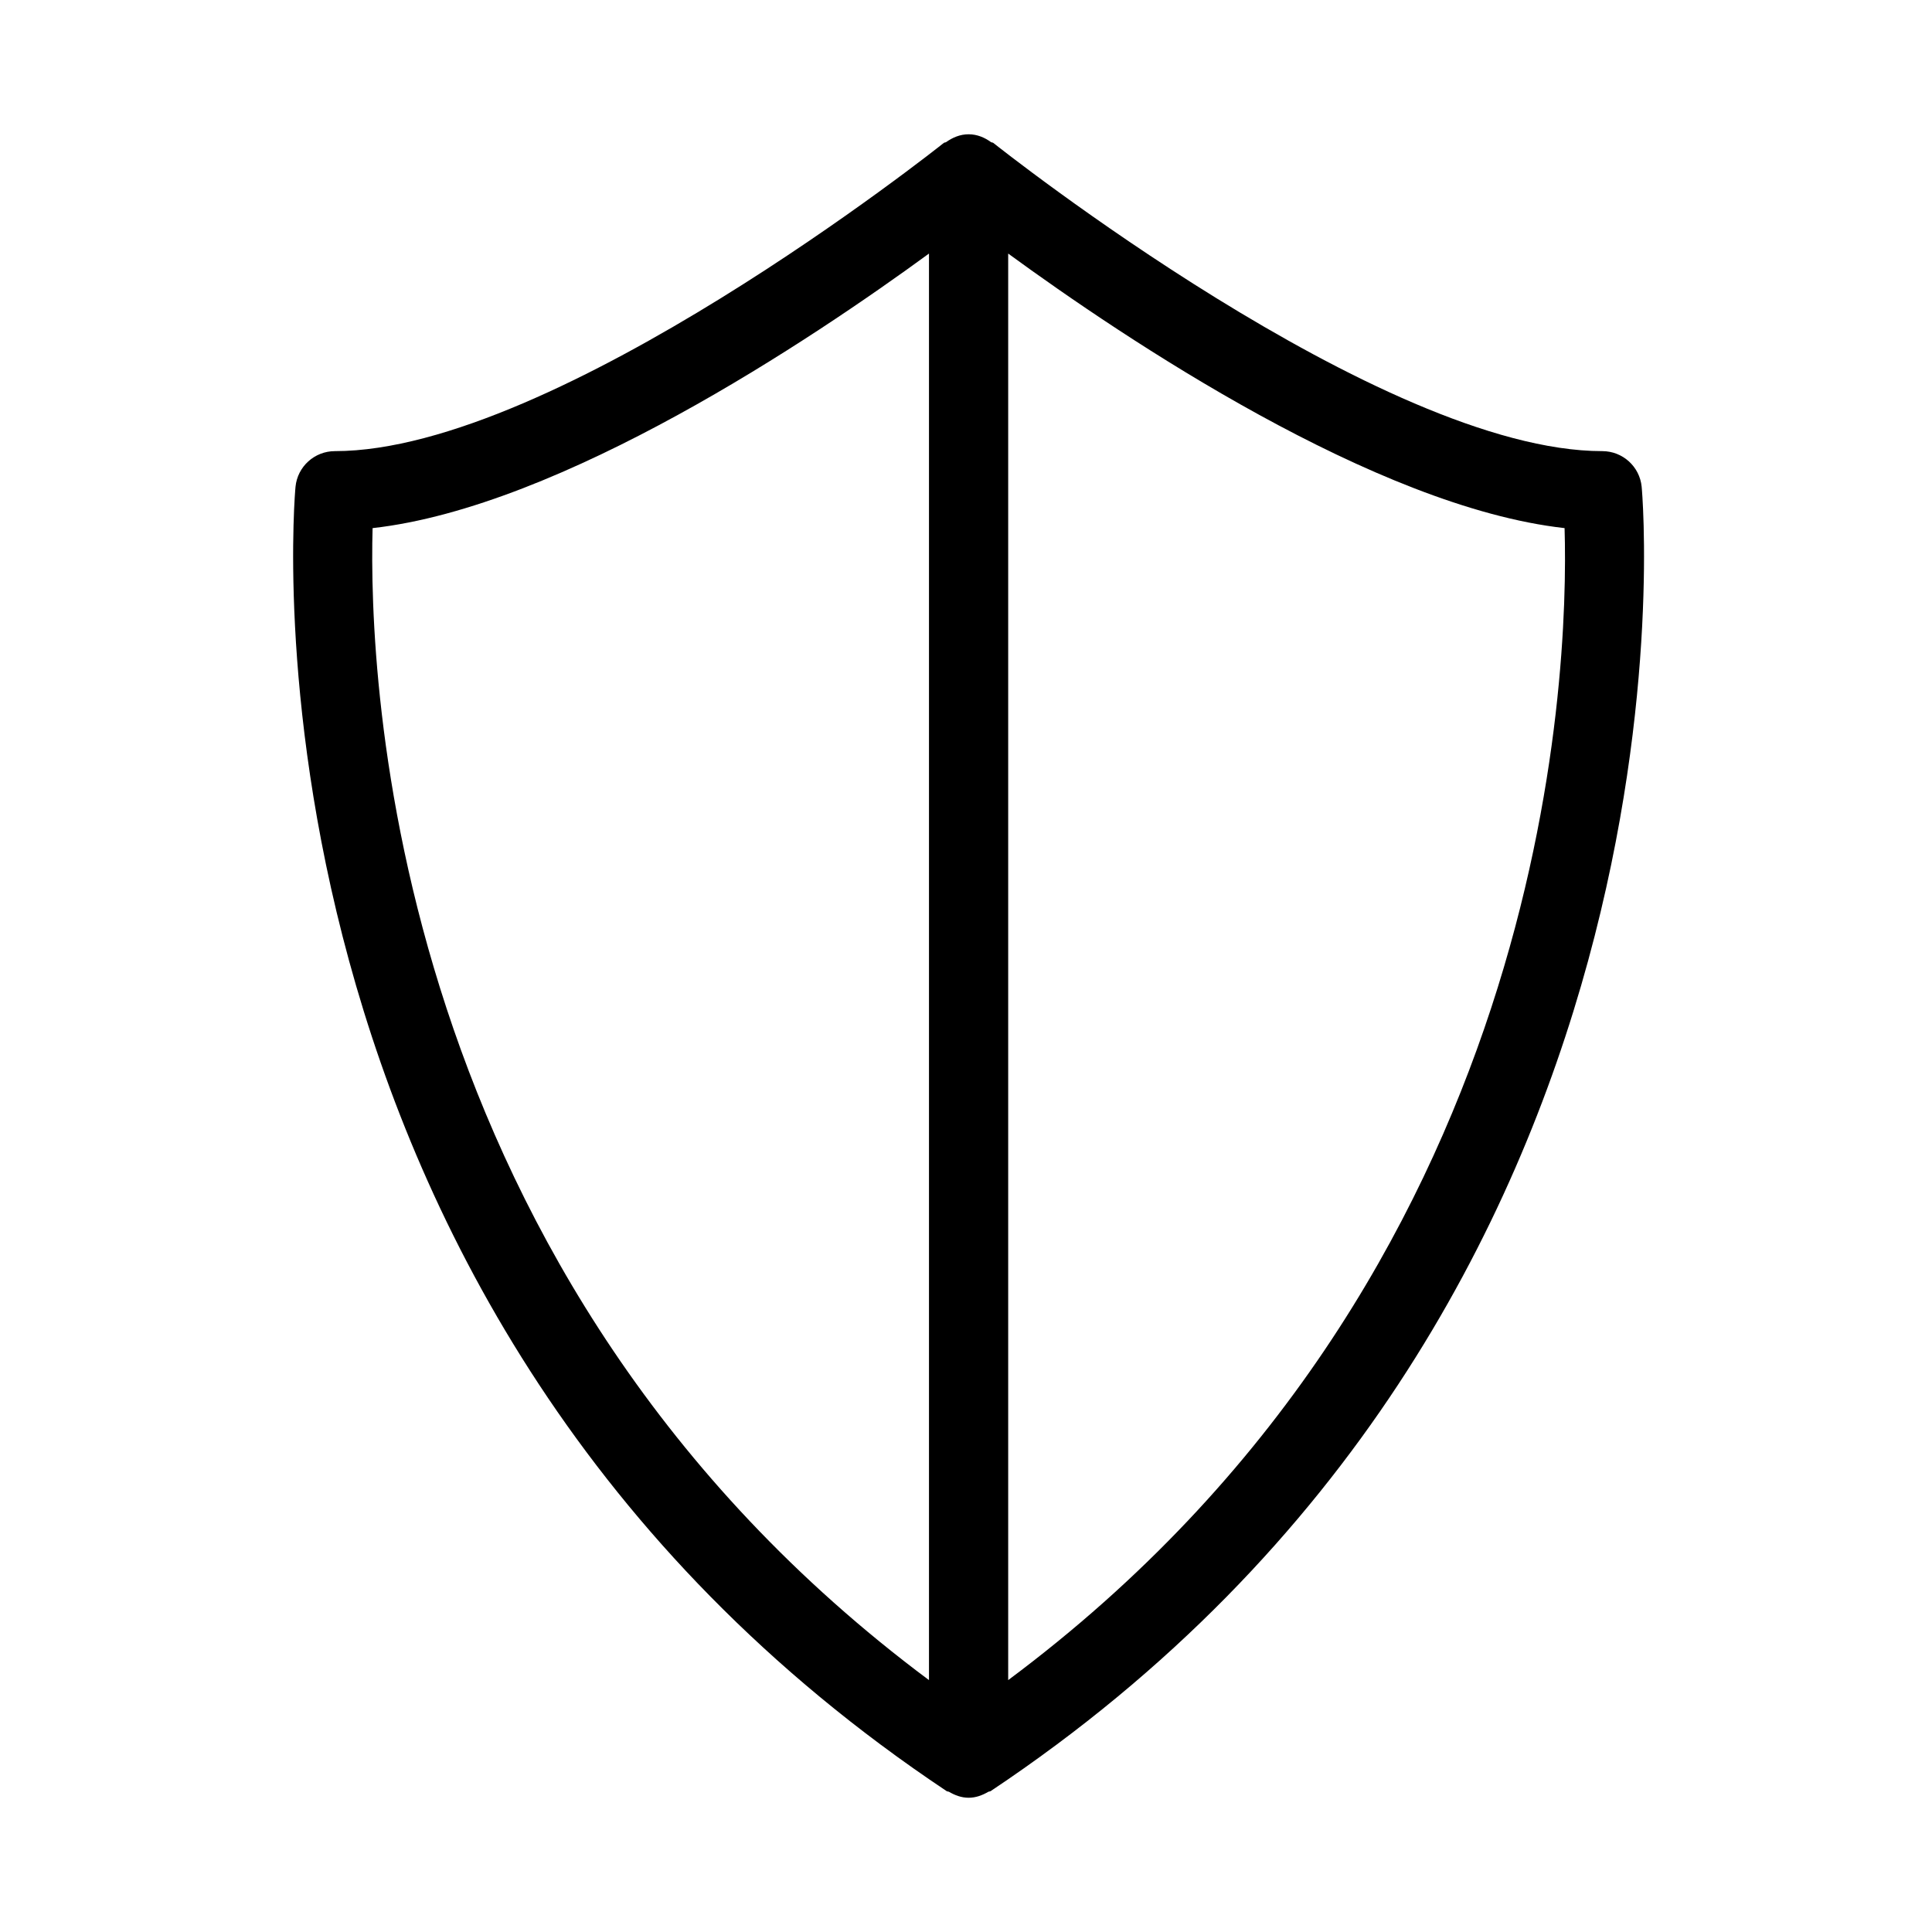 <?xml version="1.0" encoding="UTF-8"?>
<!-- Uploaded to: SVG Repo, www.svgrepo.com, Generator: SVG Repo Mixer Tools -->
<svg fill="#000000" width="800px" height="800px" version="1.1" viewBox="144 144 512 512" xmlns="http://www.w3.org/2000/svg">
 <path d="m579.06 273c-0.523-5.352-5.039-9.445-10.434-9.445-58.547 0-160.36-80.863-161.39-81.68-0.168-0.148-0.418-0.082-0.609-0.211-1.68-1.219-3.676-2.078-5.941-2.078s-4.242 0.859-5.961 2.078c-0.188 0.125-0.418 0.062-0.609 0.211-1.008 0.816-102.76 81.68-161.37 81.68-5.394 0-9.91 4.094-10.434 9.445-0.23 2.164-19.418 217.69 172.55 345.66 0.188 0.125 0.418 0.082 0.629 0.188 1.555 0.902 3.273 1.574 5.207 1.574 1.93 0 3.652-0.672 5.207-1.574 0.188-0.105 0.441-0.062 0.629-0.188 191.93-127.97 172.75-343.49 172.52-345.66zm-336.32 10.957c50.086-5.606 116.55-50.172 147.45-72.758v378.05c-143.21-106.72-148.54-266.16-147.45-305.29zm168.44 305.29v-378.05c30.922 22.586 97.383 67.176 147.45 72.758 1.176 39.109-3.949 198.4-147.45 305.29z"/>
</svg>